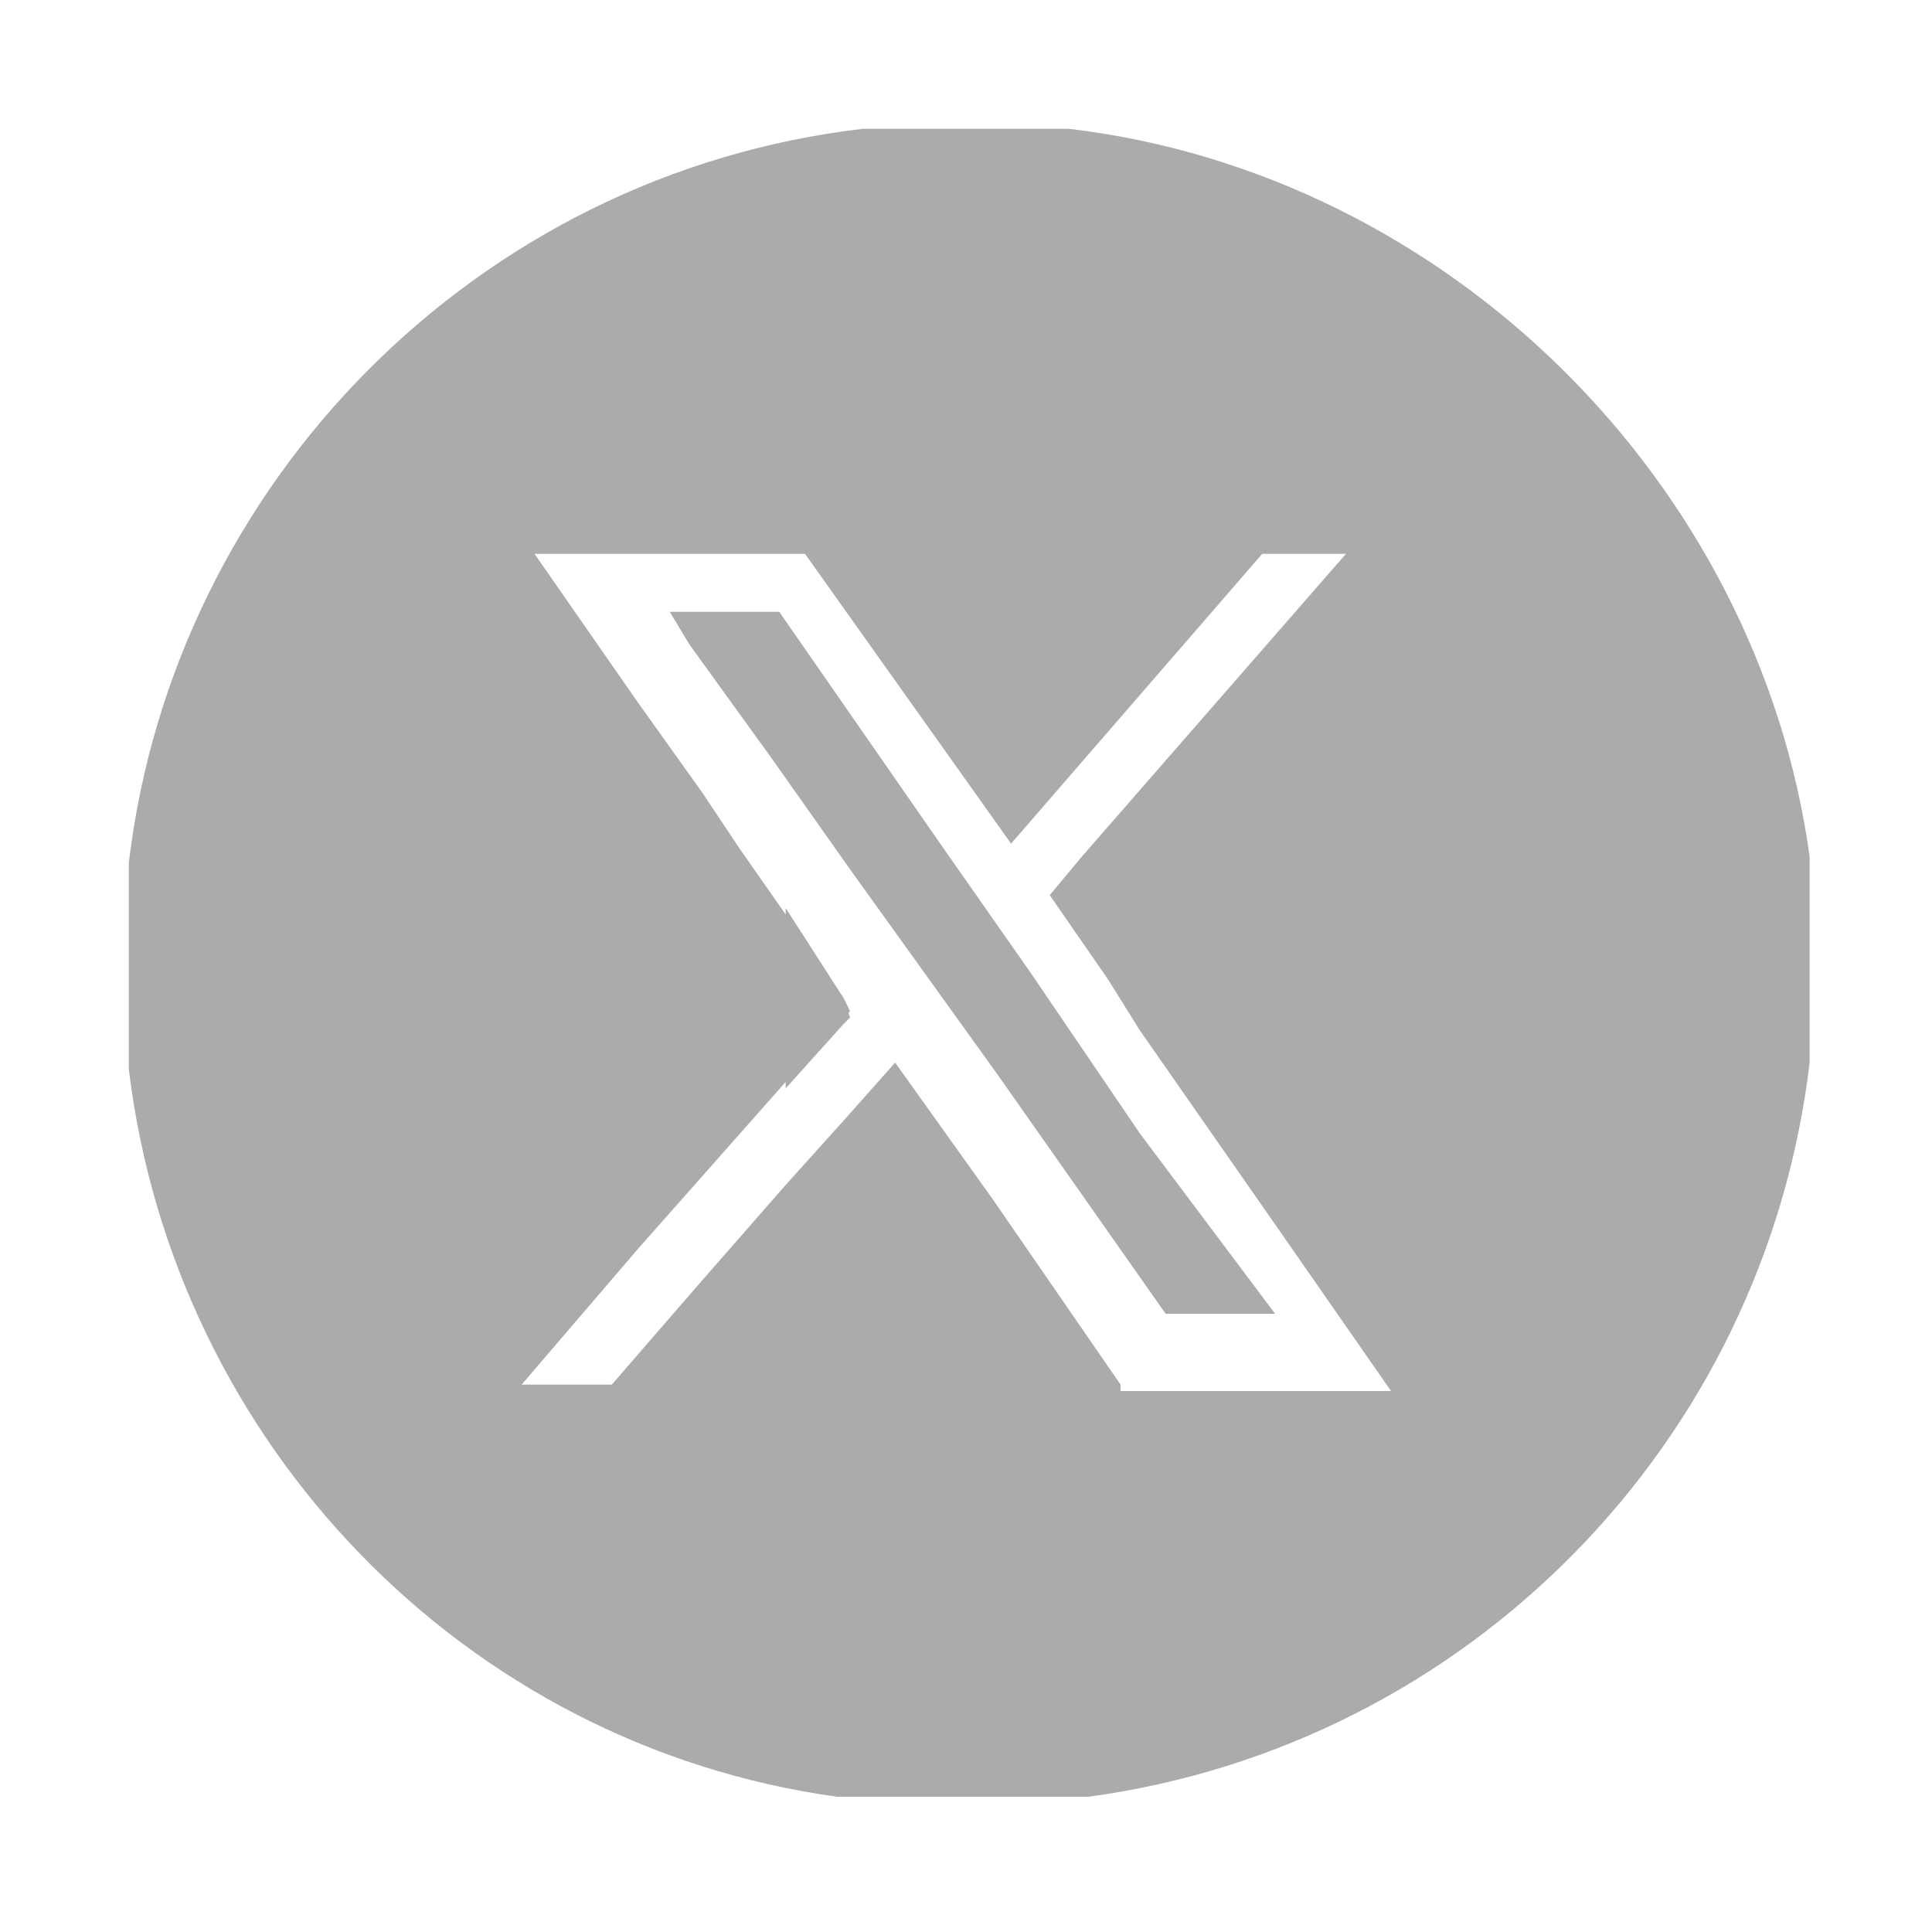 <?xml version="1.0" encoding="utf-8"?>
<!-- Generator: Adobe Illustrator 19.0.0, SVG Export Plug-In . SVG Version: 6.00 Build 0)  -->
<svg version="1.1" id="Layer_1" xmlns="http://www.w3.org/2000/svg" xmlns:xlink="http://www.w3.org/1999/xlink" x="0px" y="0px"
	 viewBox="-944 5396 30 30" style="enable-background:new -944 5396 30 30;" xml:space="preserve">
<style type="text/css">
	.st0{fill:#AAACAA;}
</style>
<path class="st0" d="M-924.6,5416l-1.7-2.4l-1.7-2.5l-1.4-2l-2.5-3.6h-1.7l0.3,0.5l1.3,1.8l1.2,1.7l2.3,3.2l2.6,3.7h1.7L-924.6,5416
	z M-924.6,5416l-1.7-2.4l-1.7-2.5l-1.4-2l-2.5-3.6h-1.7l0.3,0.5l1.3,1.8l1.2,1.7l2.3,3.2l2.6,3.7h1.7L-924.6,5416z M-930.9,5411.5
	l-0.9-1.3v2.7l0.9-1l0.1-0.1L-930.9,5411.5z M-924.6,5416l-1.7-2.4l-1.7-2.5l-1.4-2l-2.5-3.6h-1.7l0.3,0.5l1.3,1.8l1.2,1.7l2.3,3.2
	l2.6,3.7h1.7L-924.6,5416z M-924.6,5416l-1.7-2.4l-1.7-2.5l-1.4-2l-2.5-3.6h-1.7l0.3,0.5l1.3,1.8l1.2,1.7l2.3,3.2l2.6,3.7h1.7
	L-924.6,5416z M-931.8,5410.1v2.7l0.9-1l0.1-0.1l-0.1-0.2L-931.8,5410.1z M-927.4,5398h-3.2c-6,0.7-10.7,5.5-11.4,11.4v3.2
	c0.7,5.8,5.2,10.5,11,11.3c0.2,0,0.3,0,0.5,0h3.1c0.1,0,0.2,0,0.3,0c5.9-0.8,10.5-5.5,11.2-11.4v-3.2
	C-916.7,5403.5-921.5,5398.7-927.4,5398z M-926.6,5417.5l-2-2.9l-1.5-2.1l-0.8,0.9l-0.9,1l-1.4,1.6l-1.3,1.5h-1.4l1.8-2.1l2.3-2.6
	l0.9-1l0.1-0.1l-0.1-0.2l-0.9-1.3l-0.7-1l-0.6-0.9l-1-1.4l-1.6-2.3h4.2l3.2,4.5l3.9-4.5h1.3l-4.1,4.7l-0.5,0.6l0.9,1.3l0.5,0.8v0
	l2.3,3.3l1.6,2.3H-926.6z M-926.3,5413.6l-1.7-2.5l-1.4-2l-2.5-3.6h-1.7l0.3,0.5l1.3,1.8l1.2,1.7l2.3,3.2l2.6,3.7h1.7l-0.3-0.4
	L-926.3,5413.6z M-930.9,5411.5l-0.9-1.3v2.7l0.9-1l0.1-0.1L-930.9,5411.5z M-924.6,5416l-1.7-2.4l-1.7-2.5l-1.4-2l-2.5-3.6h-1.7
	l0.3,0.5l1.3,1.8l1.2,1.7l2.3,3.2l2.6,3.7h1.7L-924.6,5416z M-924.6,5416l-1.7-2.4l-1.7-2.5l-1.4-2l-2.5-3.6h-1.7l0.3,0.5l1.3,1.8
	l1.2,1.7l2.3,3.2l2.6,3.7h1.7L-924.6,5416z M-930.9,5411.5l-0.9-1.3v2.7l0.9-1l0.1-0.1L-930.9,5411.5z M-924.6,5416l-1.7-2.4
	l-1.7-2.5l-1.4-2l-2.5-3.6h-1.7l0.3,0.5l1.3,1.8l1.2,1.7l2.3,3.2l2.6,3.7h1.7L-924.6,5416z M-924.6,5416l-1.7-2.4l-1.7-2.5l-1.4-2
	l-2.5-3.6h-1.7l0.3,0.5l1.3,1.8l1.2,1.7l2.3,3.2l2.6,3.7h1.7L-924.6,5416z"/>
</svg>
